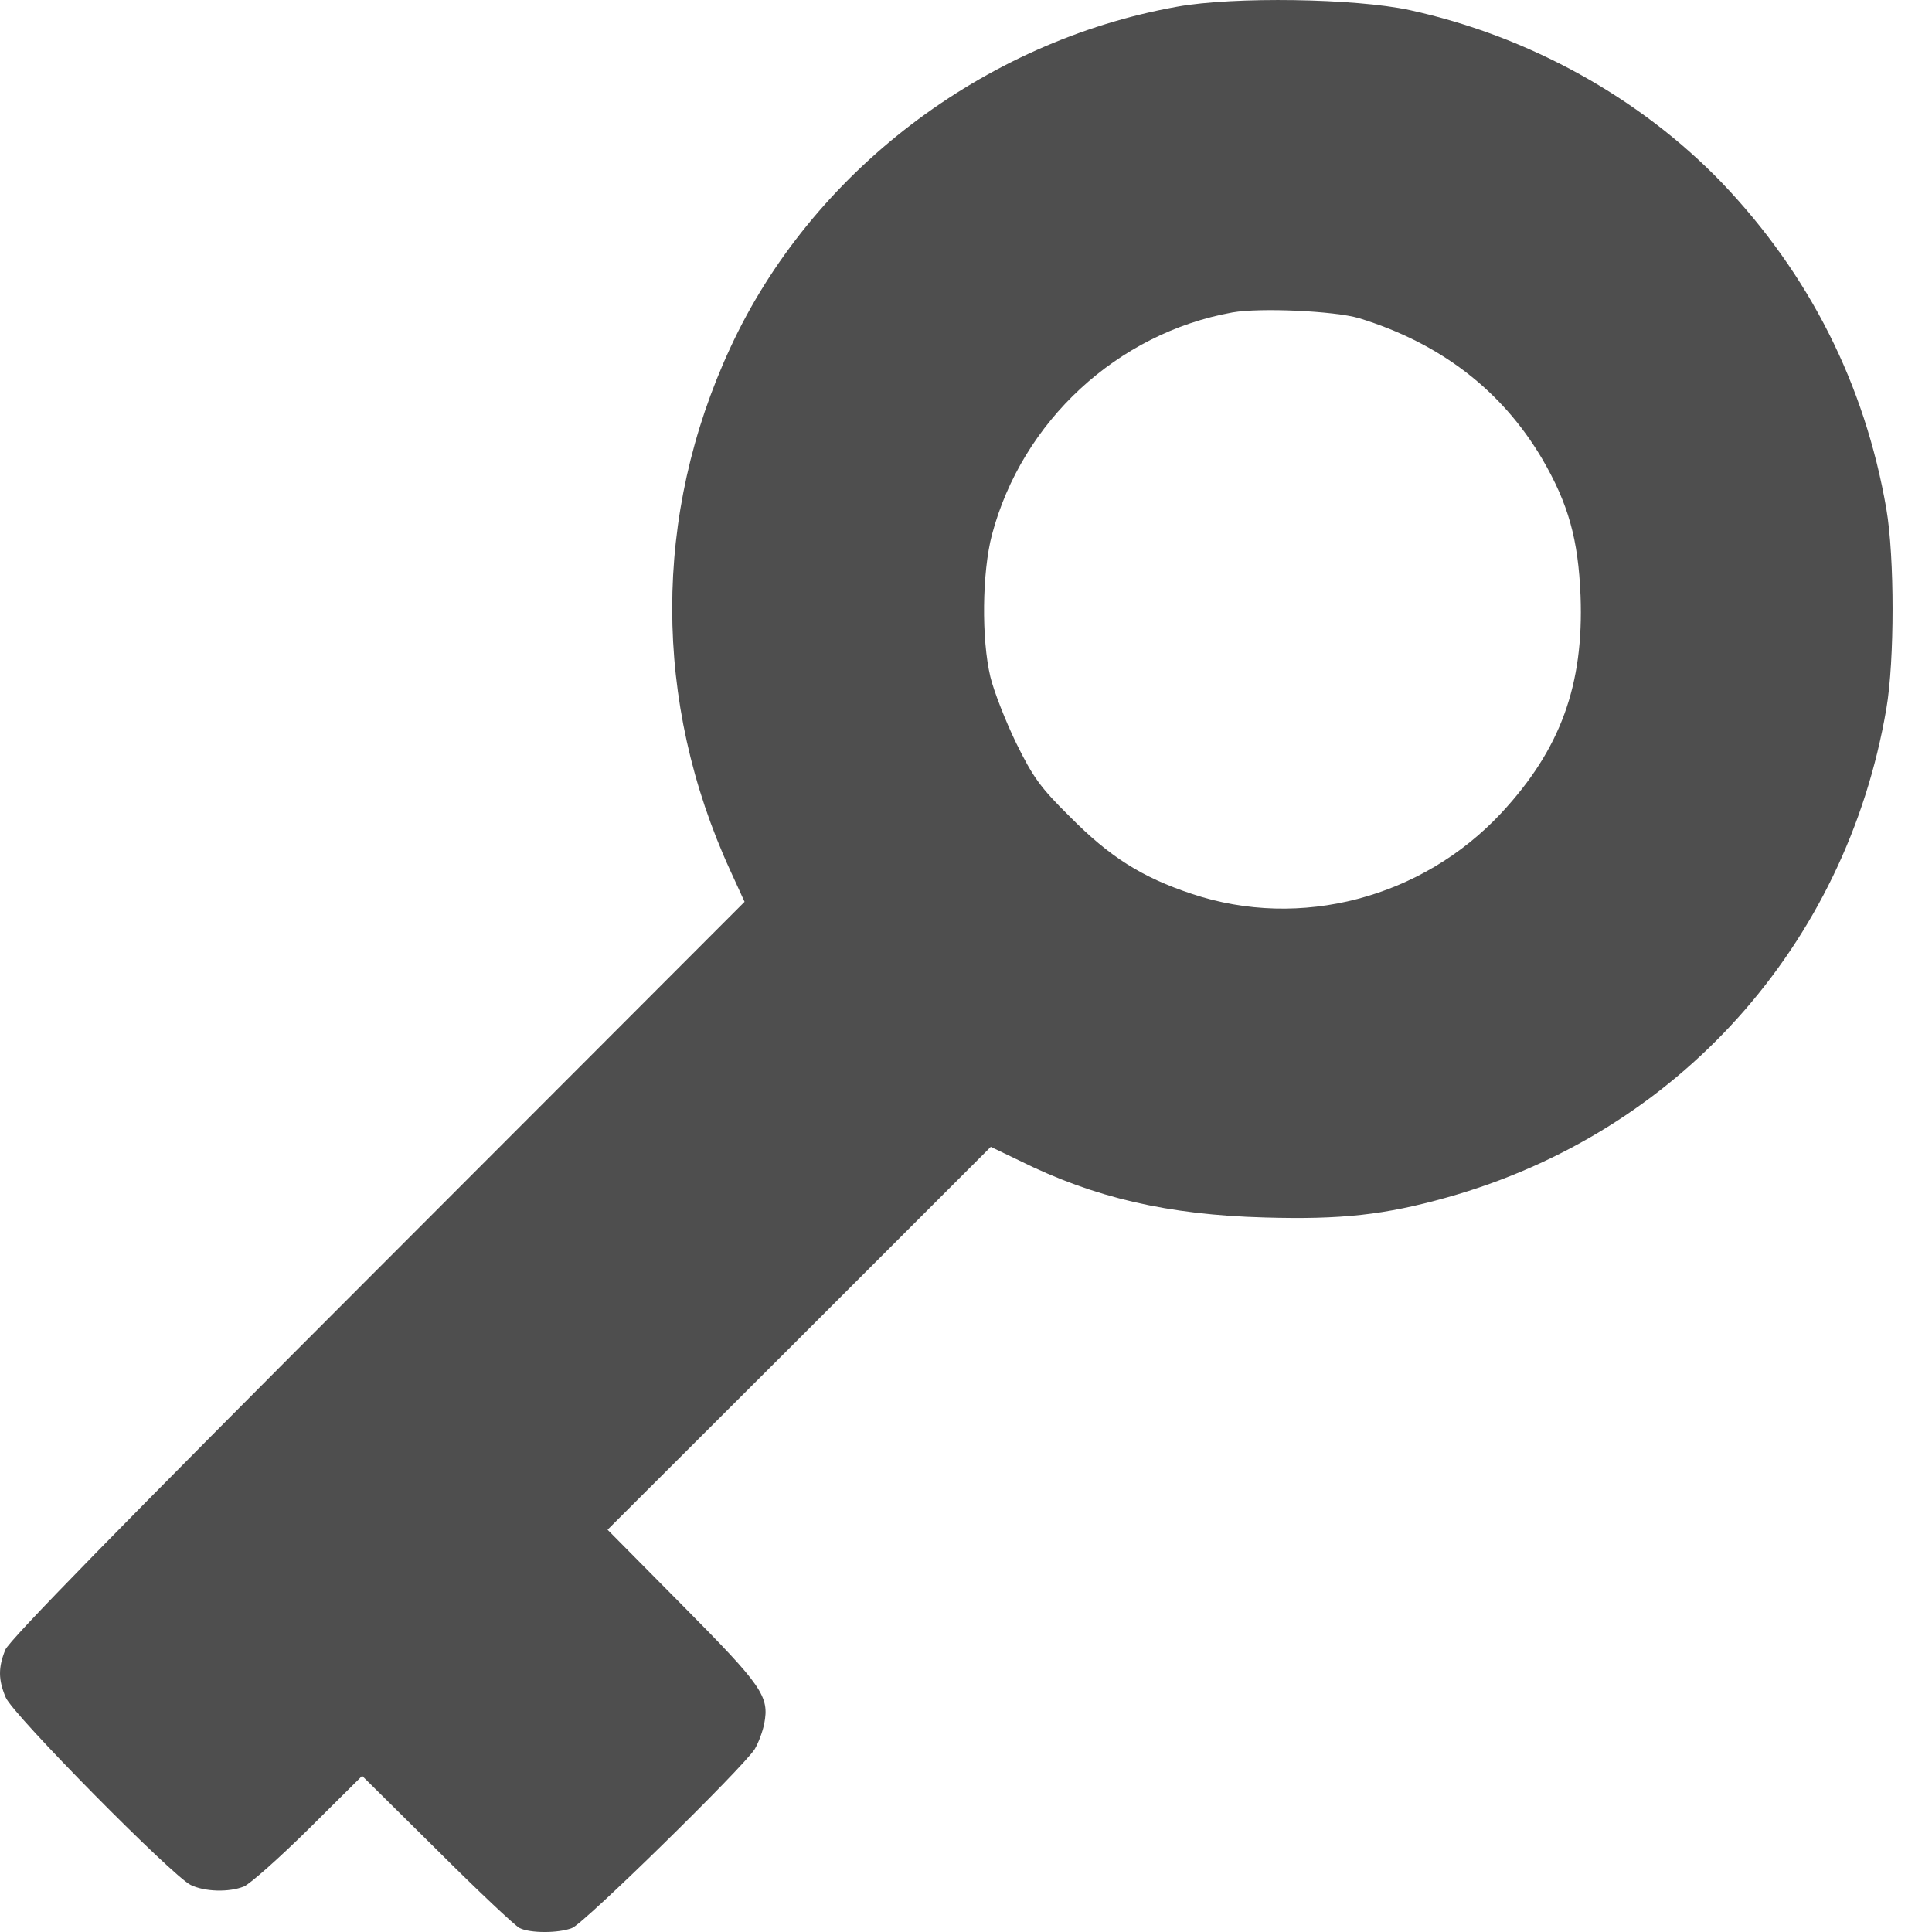 <?xml version="1.0" encoding="UTF-8"?> <svg xmlns="http://www.w3.org/2000/svg" width="36" height="36" viewBox="0 0 36 36" fill="none"> <path d="M21.937 0.124C18.314 0.771 15.113 3.219 13.607 6.483C12.165 9.593 12.165 13.075 13.607 16.22L13.874 16.804L7.043 23.642C2.217 28.469 0.177 30.558 0.099 30.741C-0.034 31.072 -0.034 31.297 0.106 31.628C0.233 31.944 3.216 34.962 3.554 35.124C3.814 35.251 4.264 35.265 4.546 35.152C4.651 35.11 5.193 34.632 5.749 34.083L6.748 33.091L8.141 34.47C8.901 35.23 9.597 35.884 9.681 35.926C9.878 36.025 10.406 36.025 10.659 35.926C10.877 35.849 13.86 32.922 14.064 32.591C14.135 32.472 14.212 32.261 14.24 32.12C14.339 31.607 14.205 31.416 12.721 29.918L11.321 28.504L14.895 24.937L18.462 21.37L18.989 21.623C20.389 22.32 21.768 22.637 23.562 22.686C24.997 22.728 25.806 22.637 26.96 22.313C31.259 21.11 34.396 17.62 35.149 13.209C35.304 12.309 35.304 10.381 35.149 9.48C34.748 7.159 33.714 5.112 32.082 3.402C30.555 1.819 28.487 0.672 26.264 0.187C25.25 -0.031 22.992 -0.066 21.937 0.124ZM25.321 5.928C26.834 6.392 27.98 7.271 28.733 8.545C29.226 9.389 29.408 10.05 29.451 11.099C29.514 12.766 29.078 13.962 27.973 15.151C26.496 16.734 24.23 17.332 22.211 16.657C21.276 16.347 20.678 15.967 19.939 15.221C19.383 14.672 19.249 14.483 18.933 13.842C18.736 13.434 18.518 12.879 18.454 12.611C18.286 11.908 18.3 10.662 18.483 9.966C19.045 7.848 20.818 6.209 22.964 5.822C23.478 5.731 24.864 5.794 25.321 5.928Z" fill="#4E4E4E"></path> </svg> 